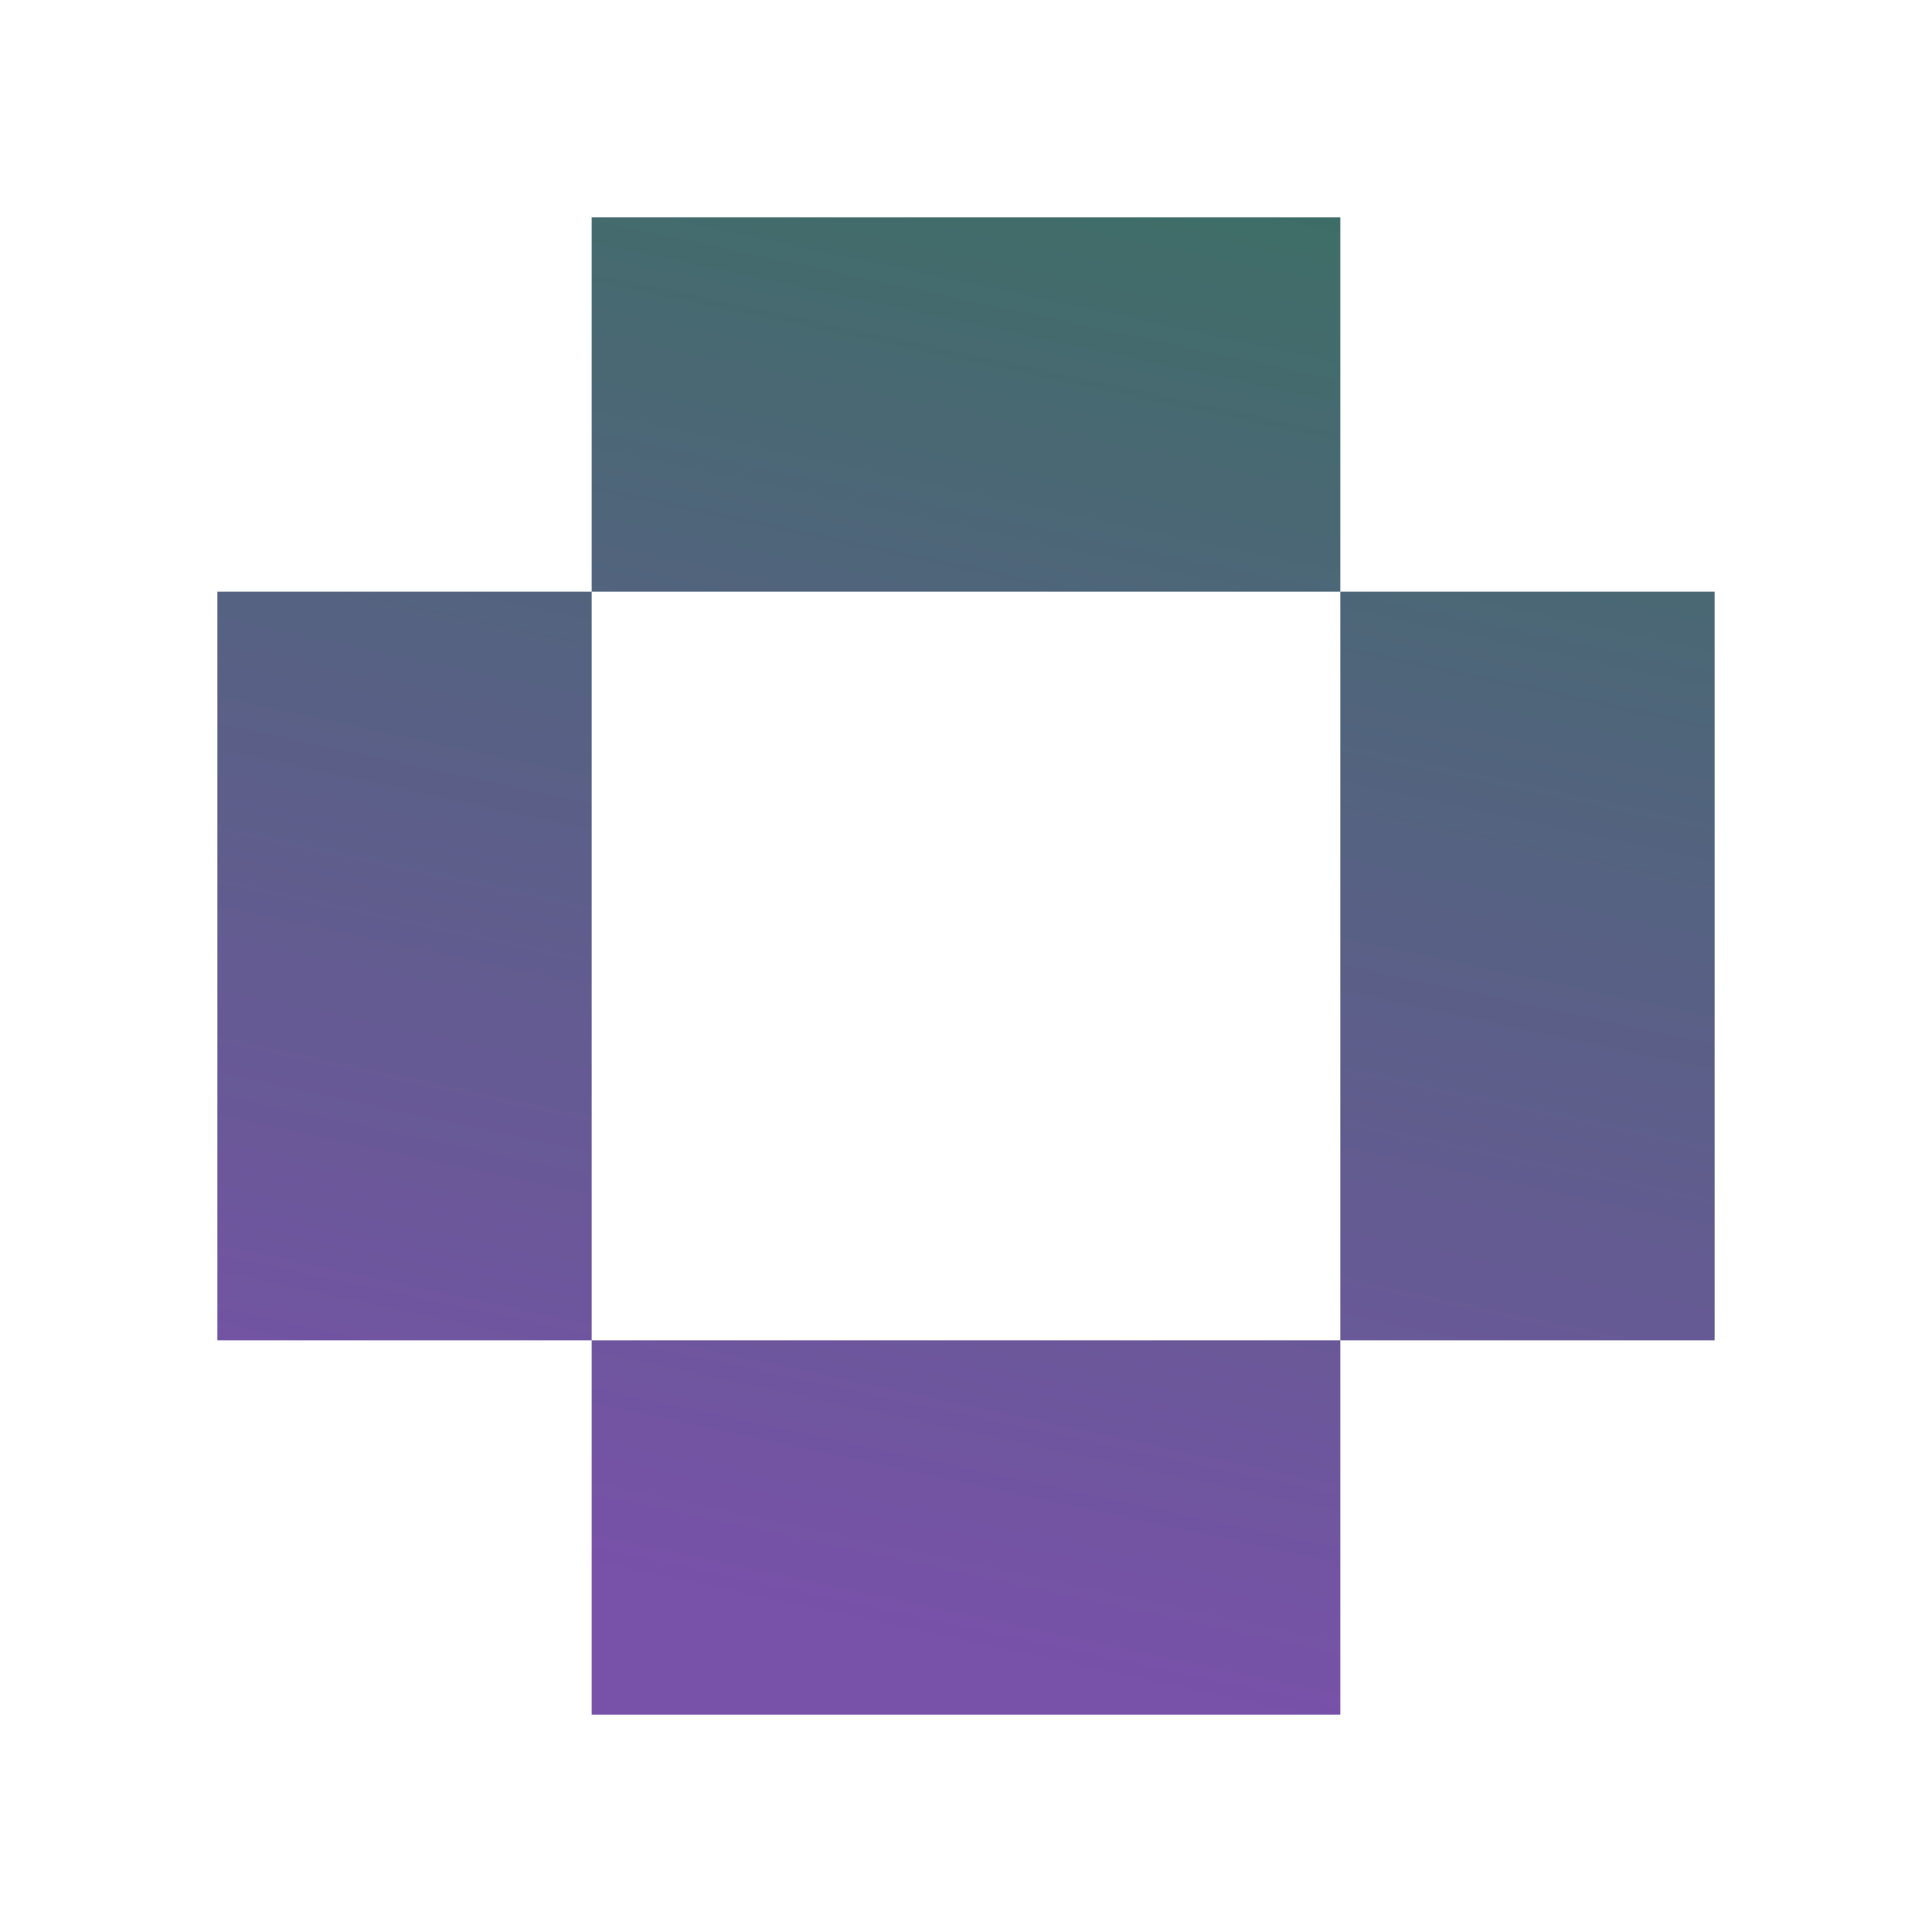 <svg width="80" height="80" viewBox="0 0 80 80" fill="none" xmlns="http://www.w3.org/2000/svg">
<path d="M55.5 9V24.5L24.5 24.5L24.5 9L55.5 9Z" fill="url(#paint0_linear_3_375)"/>
<path d="M24.5 55.5L24.5 24.5L9 24.5V55.5H24.5Z" fill="url(#paint1_linear_3_375)"/>
<path d="M55.5 55.5V24.5H71V55.5H55.5Z" fill="url(#paint2_linear_3_375)"/>
<path d="M55.5 55.5H24.5L24.5 71H55.5V55.5Z" fill="url(#paint3_linear_3_375)"/>
<defs>
<linearGradient id="paint0_linear_3_375" x1="73.927" y1="5.211" x2="59.471" y2="72.643" gradientUnits="userSpaceOnUse">
<stop offset="0.065" stop-color="#3B6F63"/>
<stop offset="1" stop-color="#7851A9"/>
</linearGradient>
<linearGradient id="paint1_linear_3_375" x1="73.927" y1="5.211" x2="59.471" y2="72.643" gradientUnits="userSpaceOnUse">
<stop offset="0.065" stop-color="#3B6F63"/>
<stop offset="1" stop-color="#7851A9"/>
</linearGradient>
<linearGradient id="paint2_linear_3_375" x1="73.927" y1="5.211" x2="59.471" y2="72.643" gradientUnits="userSpaceOnUse">
<stop offset="0.065" stop-color="#3B6F63"/>
<stop offset="1" stop-color="#7851A9"/>
</linearGradient>
<linearGradient id="paint3_linear_3_375" x1="73.927" y1="5.211" x2="59.471" y2="72.643" gradientUnits="userSpaceOnUse">
<stop offset="0.065" stop-color="#3B6F63"/>
<stop offset="1" stop-color="#7851A9"/>
</linearGradient>
</defs>
</svg>
